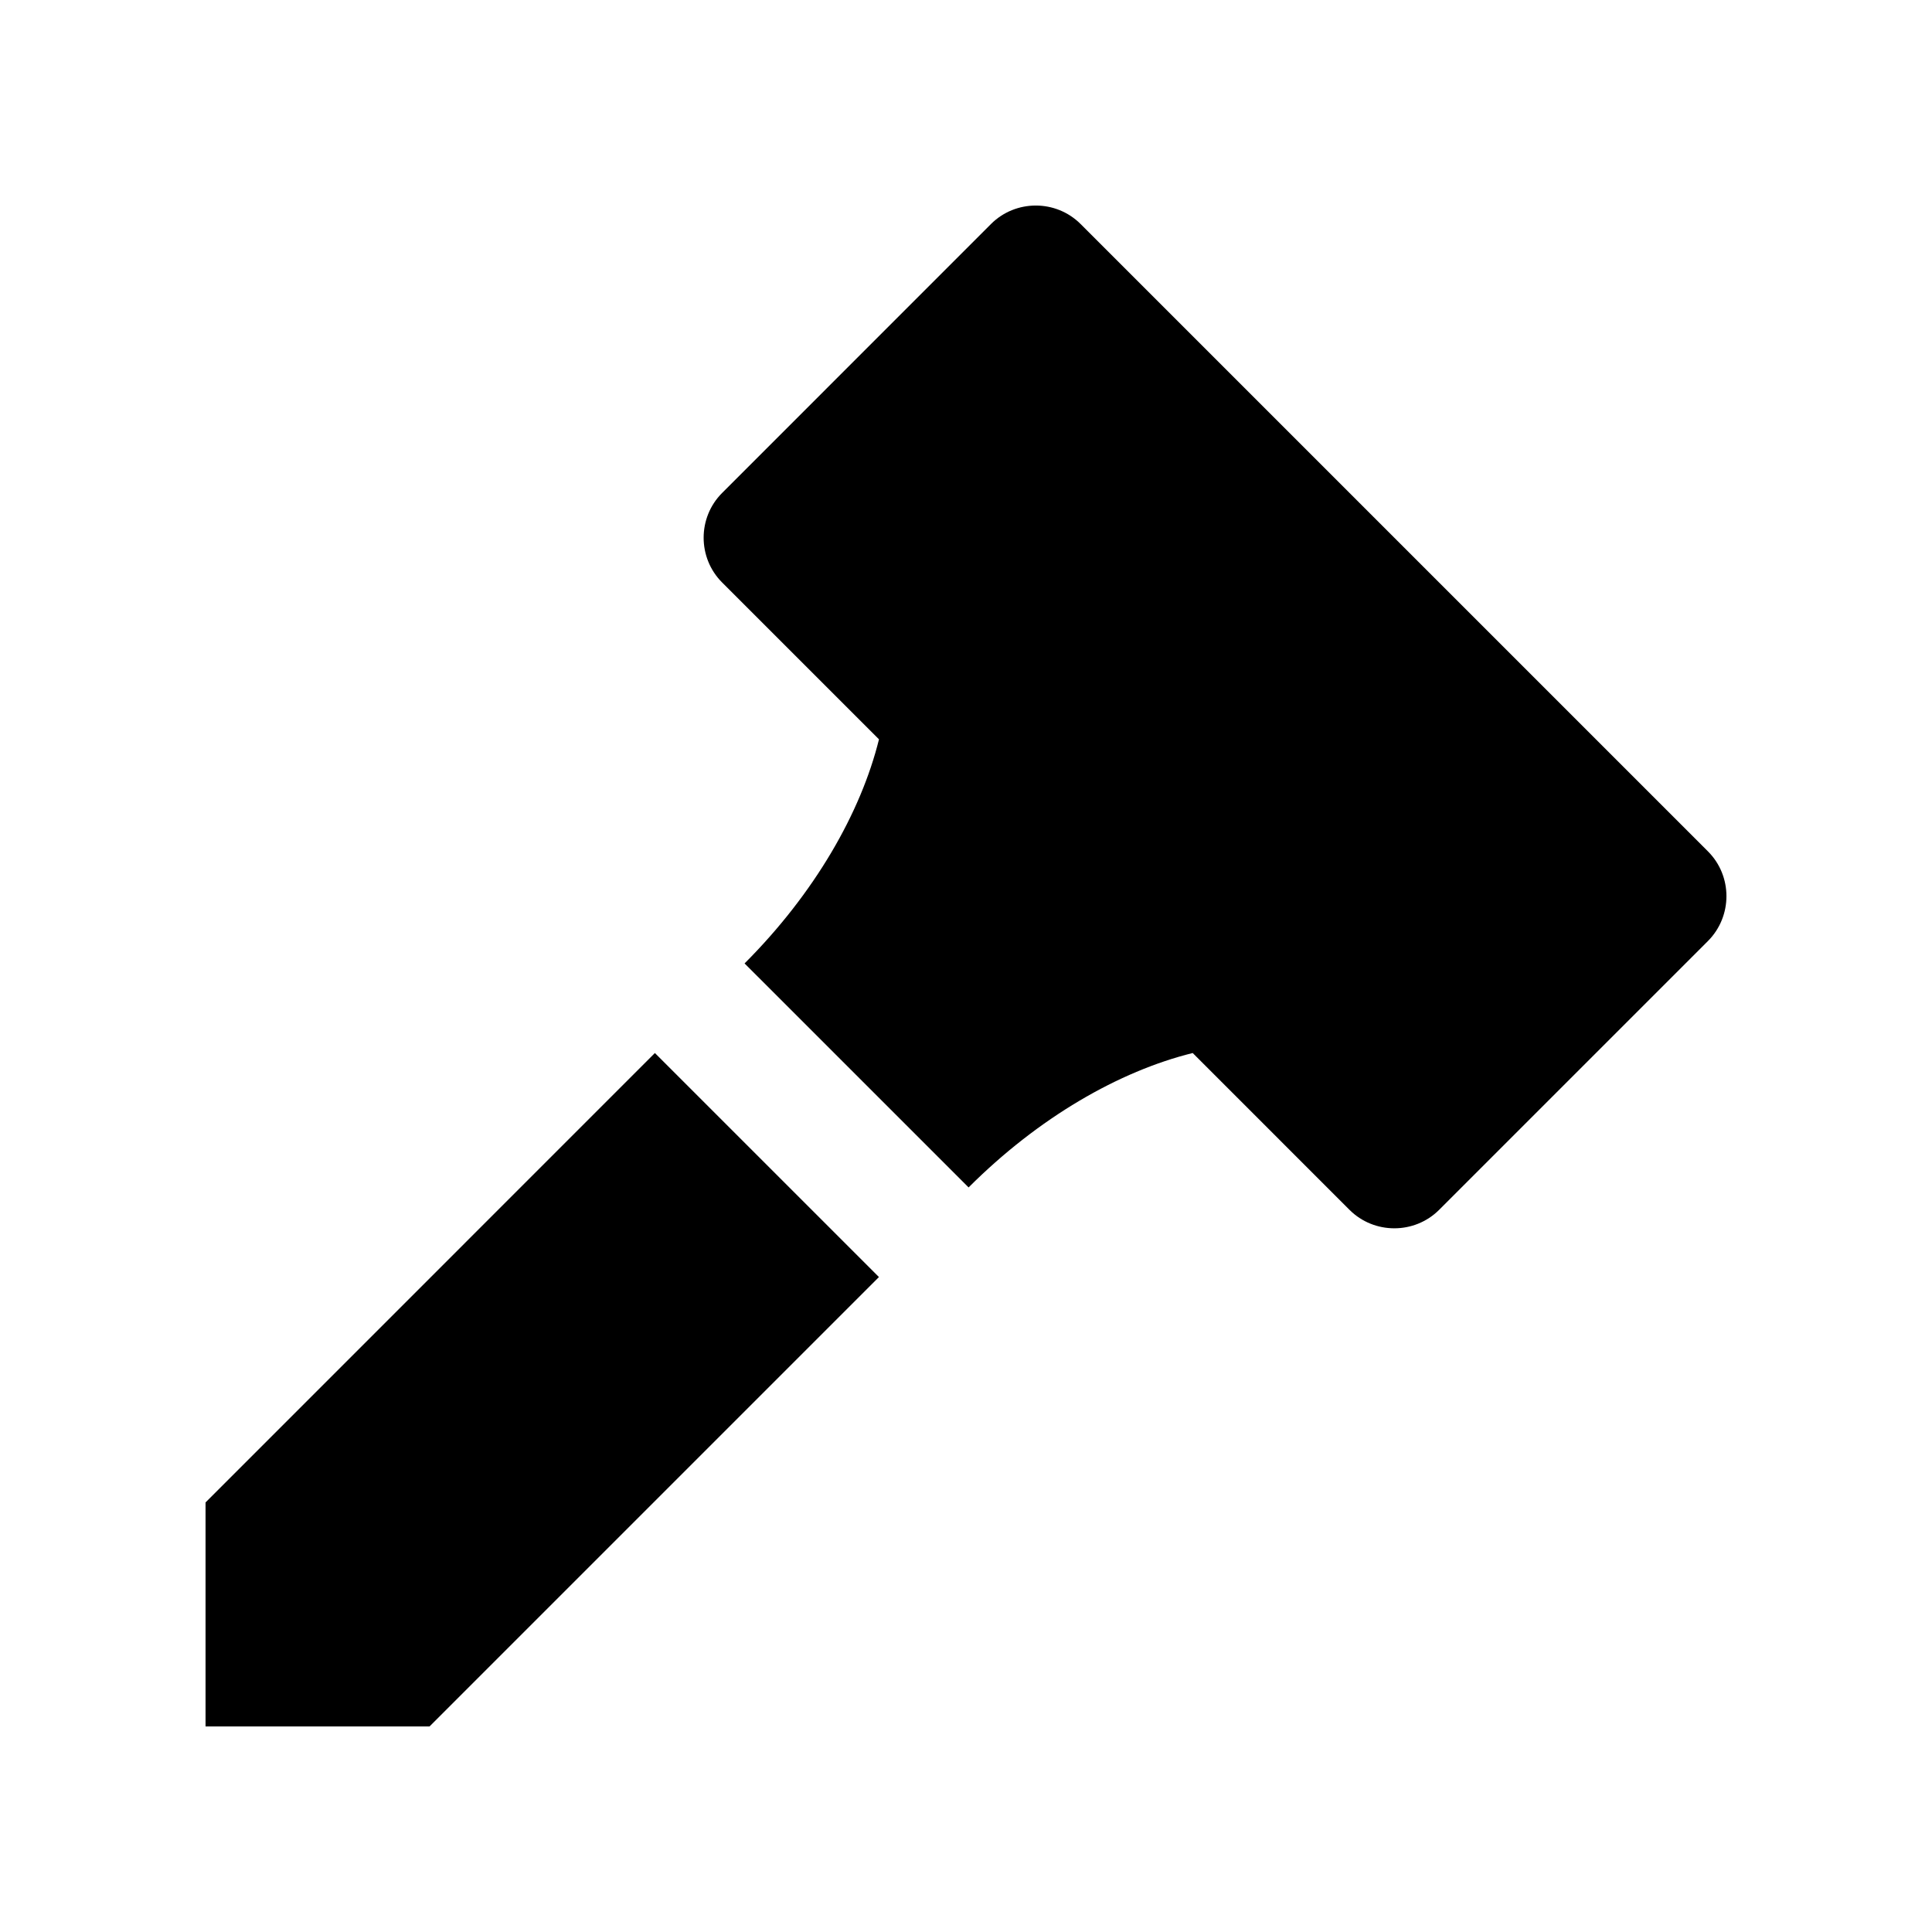 <?xml version="1.0" encoding="UTF-8"?>
<!-- Uploaded to: SVG Repo, www.svgrepo.com, Generator: SVG Repo Mixer Tools -->
<svg fill="#000000" width="800px" height="800px" version="1.1" viewBox="144 144 512 512" xmlns="http://www.w3.org/2000/svg">
 <g>
  <path d="m596.61 369.61-166.24-166.24c-6.531-6.531-17.219-6.531-23.75 0l-71.238 71.258c-6.543 6.523-6.543 17.219 0 23.746l41.559 41.555c-4.82 19.48-17.074 40.824-35.621 59.391l59.367 59.363c18.566-18.551 39.902-30.797 59.391-35.621l41.555 41.559c6.531 6.523 17.219 6.523 23.75 0l71.238-71.238c6.539-6.551 6.539-17.238-0.008-23.77z"/>
  <path d="m257.84 601.52 119.09-119.09-59.379-59.367-119.08 119.1v59.355z"/>
 </g>
</svg>